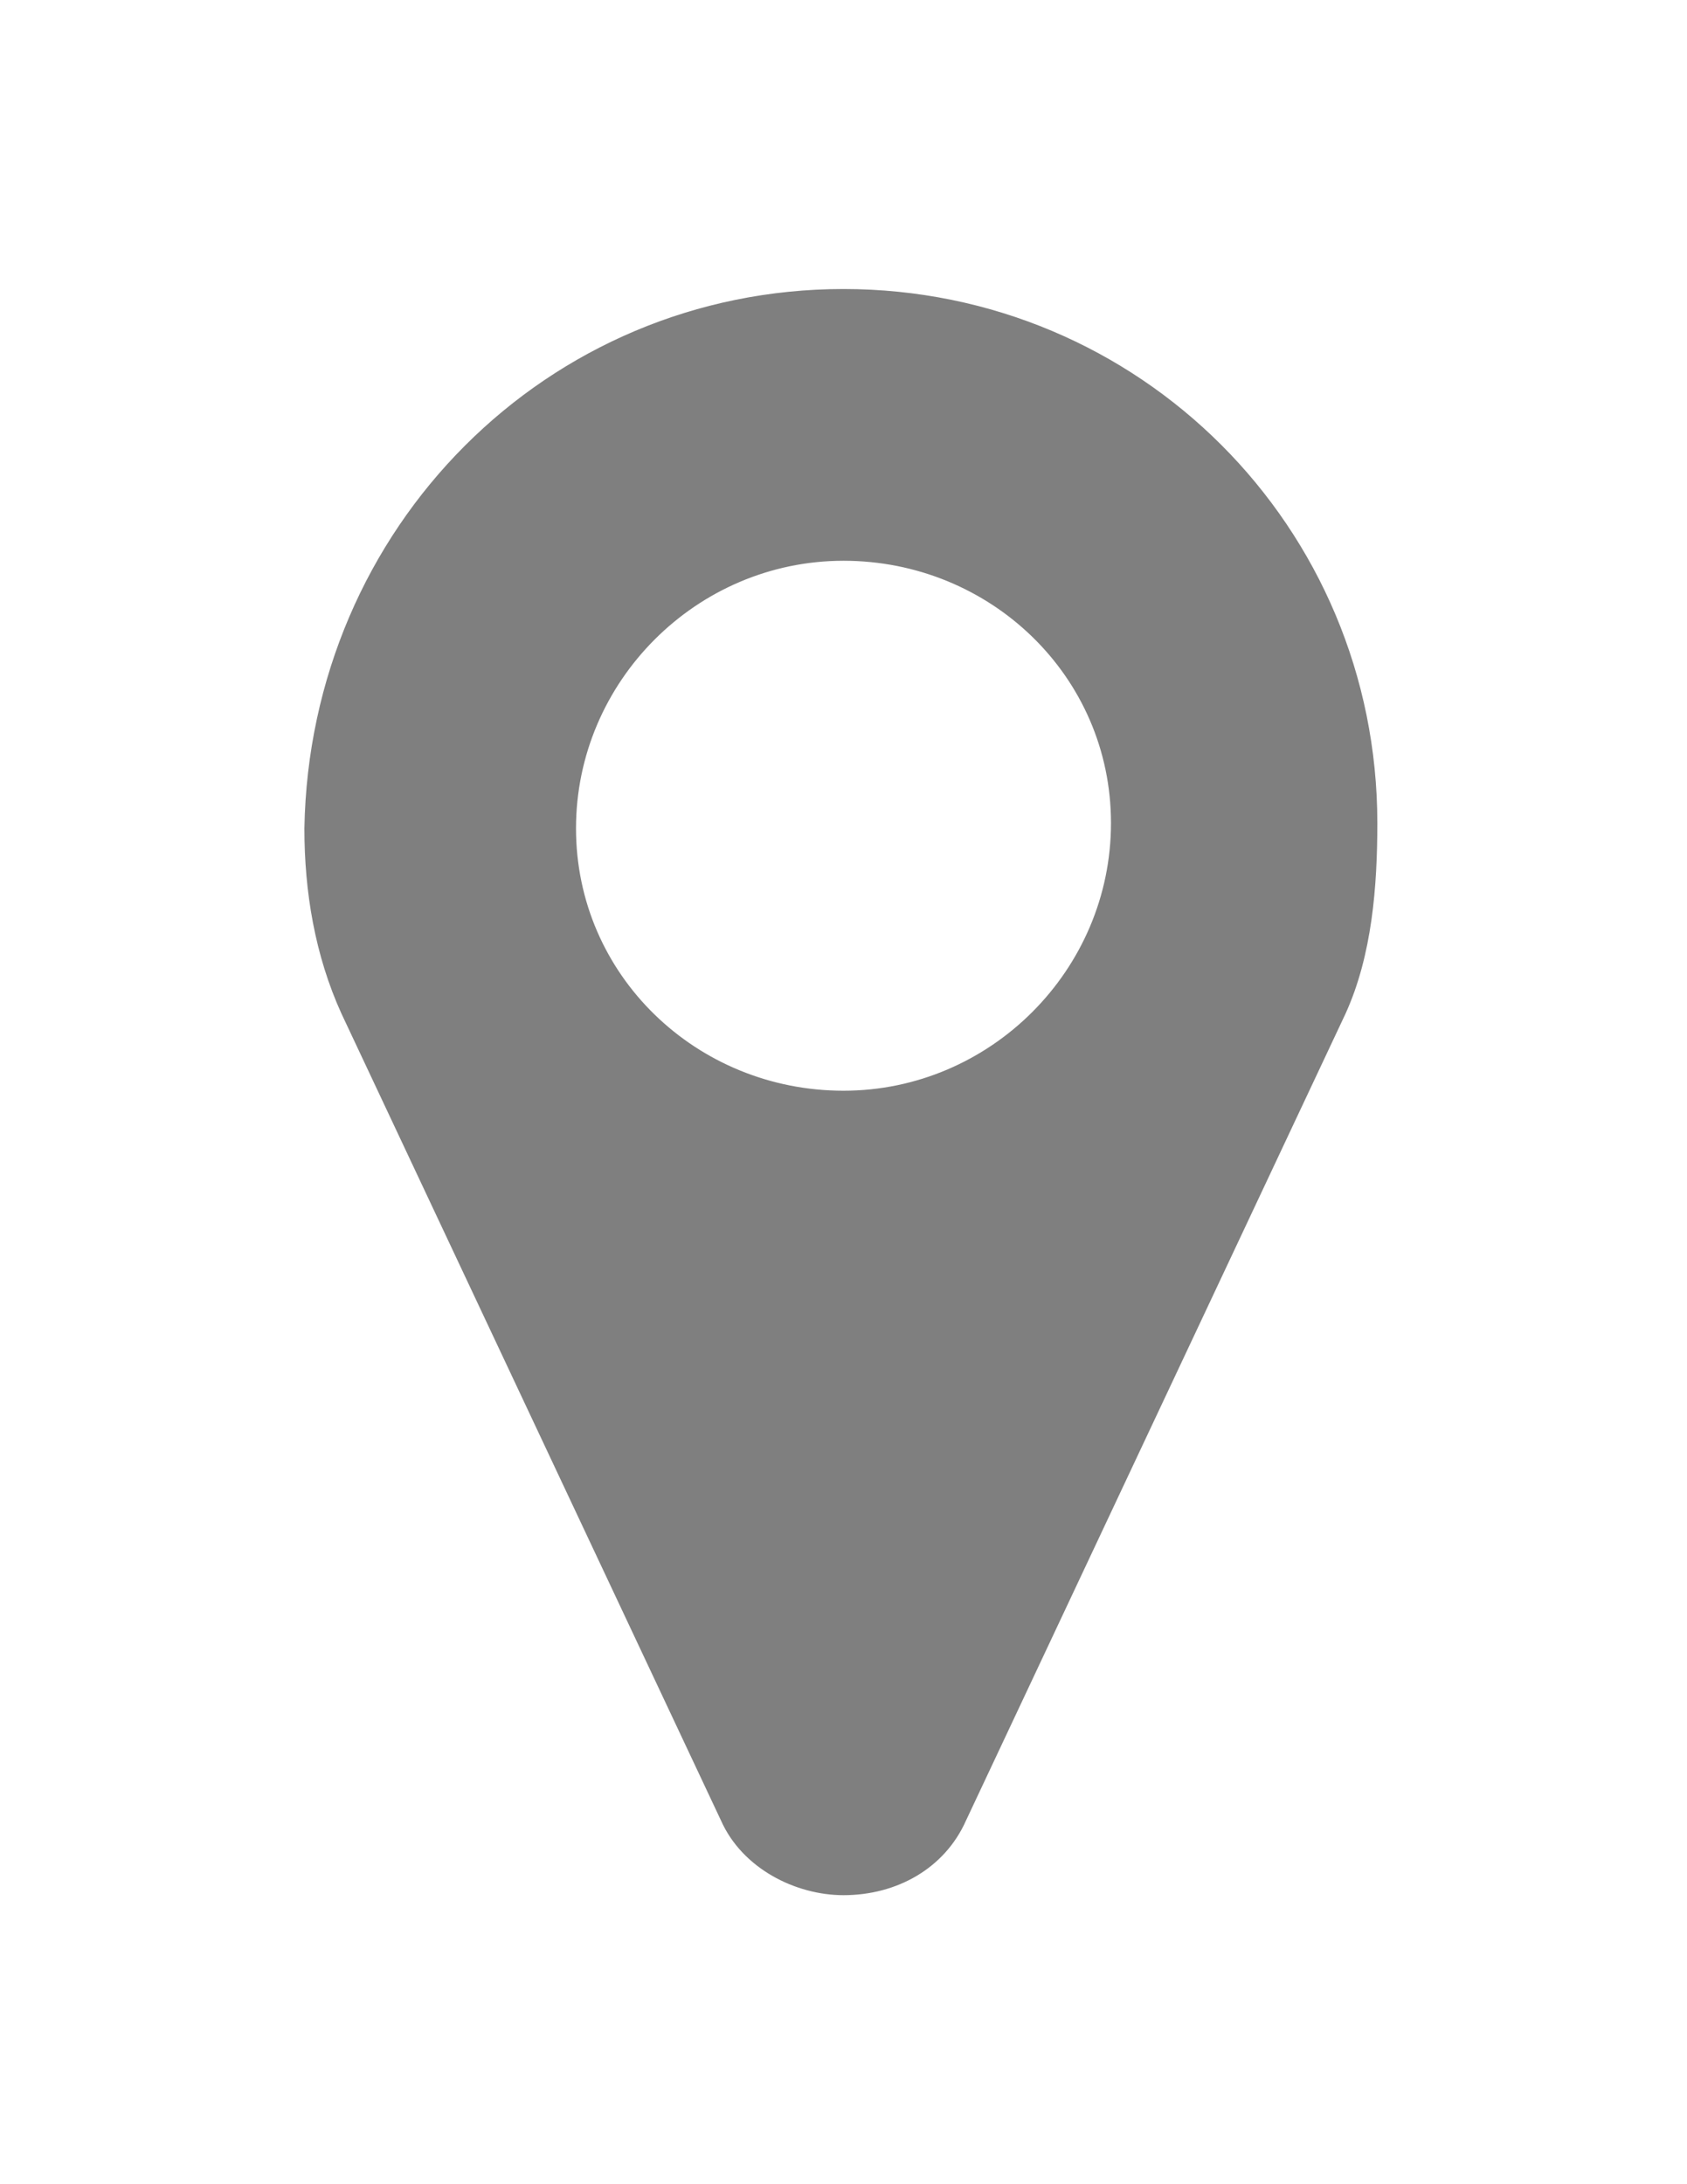 <?xml version="1.0" encoding="UTF-8"?>
<!-- Generator: Adobe Illustrator 16.0.0, SVG Export Plug-In . SVG Version: 6.00 Build 0)  -->
<!DOCTYPE svg PUBLIC "-//W3C//DTD SVG 1.1//EN" "http://www.w3.org/Graphics/SVG/1.1/DTD/svg11.dtd">
<svg version="1.1" id="Layer_1" xmlns="http://www.w3.org/2000/svg" xmlns:xlink="http://www.w3.org/1999/xlink" x="0px" y="0px" width="612px" height="792px" viewBox="0 0 612 792" enable-background="new 0 0 612 792" xml:space="preserve">
<g display="none">
	<path display="inline" fill="#FFFFFF" stroke="#636363" stroke-miterlimit="10" d="M449.438,675.225H149.175   c-42.075,0-74.587-42.074-74.587-93.712c0-93.713,22.95-200.813,114.75-200.813c28.688,28.688,66.938,45.899,110.925,45.899   c43.987,0,82.237-17.212,110.925-45.899c91.8,0,114.75,107.1,114.75,200.813C525.938,633.15,491.513,675.225,449.438,675.225z"/>
	<circle display="inline" fill="#FFFFFF" stroke="#636363" stroke-miterlimit="10" cx="300.263" cy="248.738" r="135.787"/>
</g>
<g>
	<path fill="#7F7F7F" stroke="#7F7F7F" stroke-miterlimit="10" d="M487.688,367.313l-137.7,292.612   C342.338,677.138,325.125,686.7,306,686.7c-17.212,0-36.337-9.563-43.987-26.775l-137.7-292.612   c-9.563-21.038-13.388-43.987-13.388-66.938C112.837,191.362,198.9,105.3,306,105.3c107.1,0,193.162,86.063,193.162,193.163   C499.162,321.413,497.25,346.275,487.688,367.313z M306,202.837c-53.55,0-97.538,43.988-97.538,97.538S252.45,396,306,396   s97.537-43.987,97.537-97.538C403.537,244.913,359.55,202.837,306,202.837z"/>
</g>
</svg>
